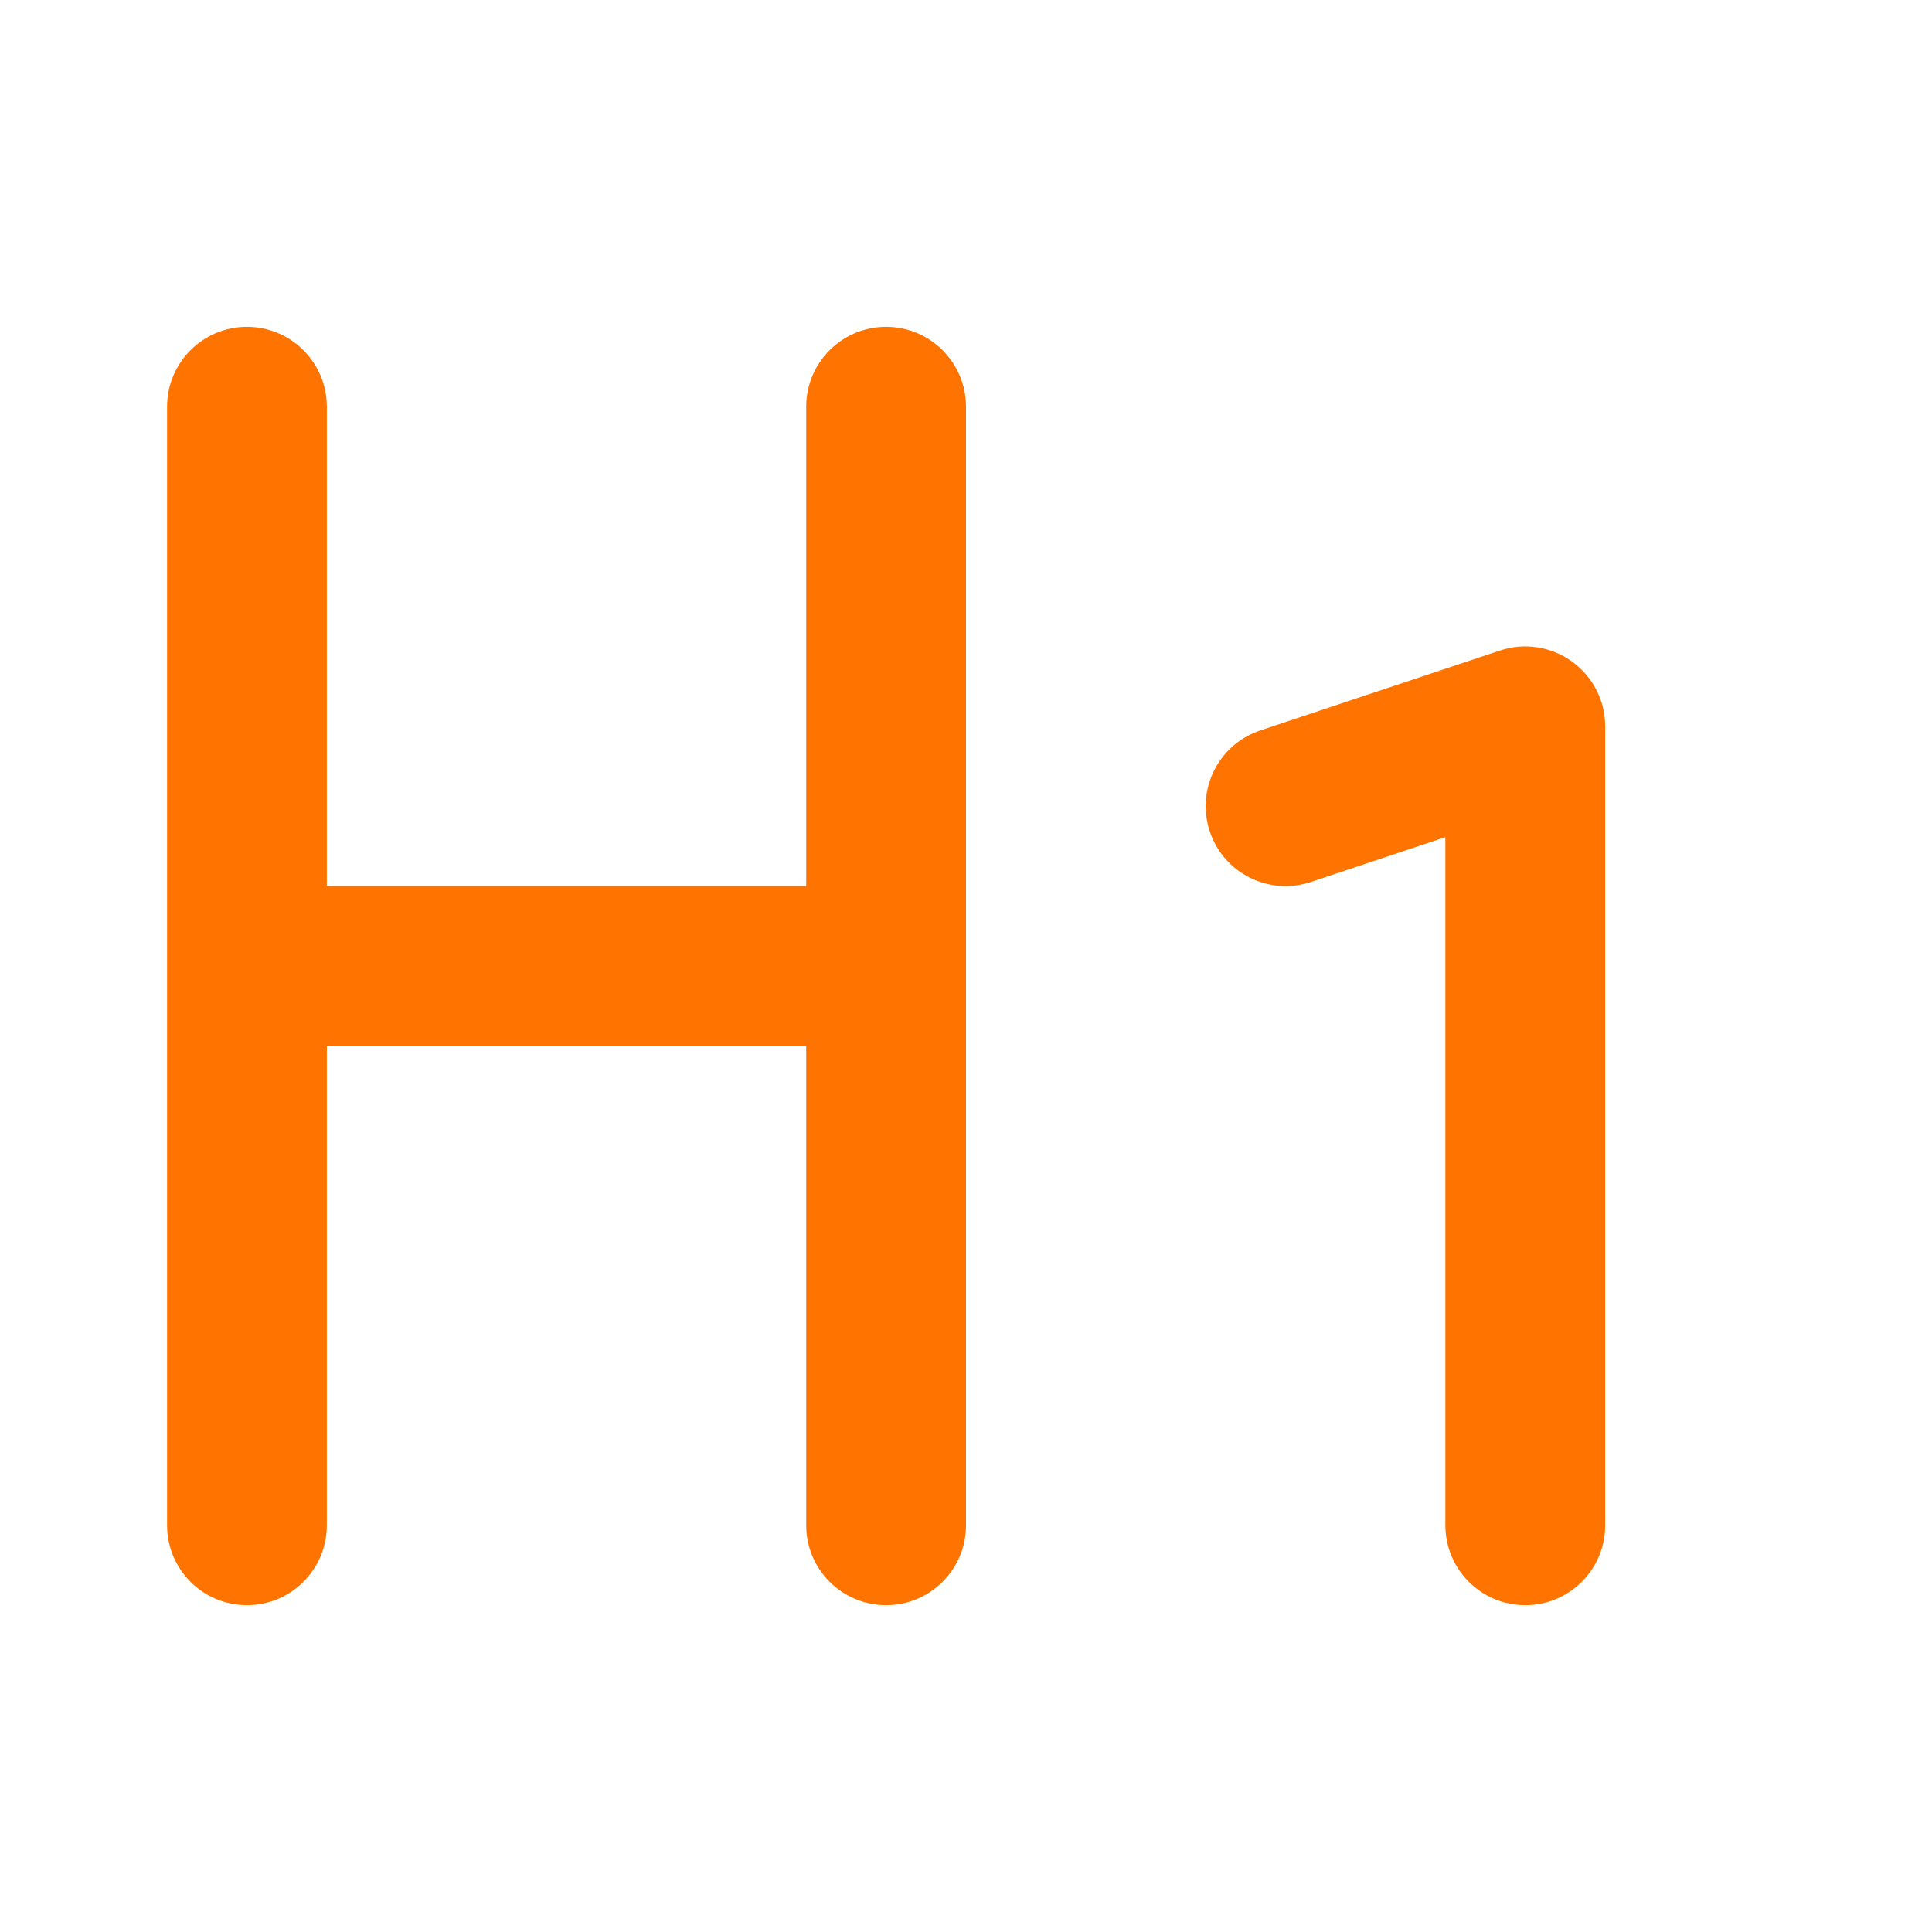<svg width="42" height="42" viewBox="0 0 42 42" fill="none" xmlns="http://www.w3.org/2000/svg">
<path d="M27.398 15.879C26.488 16.182 25.996 17.166 26.3 18.076C26.603 18.986 27.587 19.477 28.497 19.174L27.398 15.879ZM33.158 15.79L34.895 15.79C34.895 15.231 34.626 14.707 34.173 14.381C33.721 14.054 33.138 13.965 32.609 14.142L33.158 15.79ZM31.421 33.158C31.421 34.117 32.199 34.895 33.158 34.895C34.117 34.895 34.895 34.117 34.895 33.158L31.421 33.158ZM7.105 8.842C7.105 7.883 6.328 7.105 5.368 7.105C4.409 7.105 3.632 7.883 3.632 8.842H7.105ZM3.632 33.158C3.632 34.117 4.409 34.895 5.368 34.895C6.328 34.895 7.105 34.117 7.105 33.158H3.632ZM21 8.842C21 7.883 20.222 7.105 19.263 7.105C18.304 7.105 17.526 7.883 17.526 8.842H21ZM17.526 33.158C17.526 34.117 18.304 34.895 19.263 34.895C20.222 34.895 21 34.117 21 33.158H17.526ZM28.497 19.174L33.707 17.437L32.609 14.142L27.398 15.879L28.497 19.174ZM31.421 15.79L31.421 33.158L34.895 33.158L34.895 15.79L31.421 15.79ZM3.632 8.842V21H7.105V8.842H3.632ZM7.105 33.158V21H3.632V33.158H7.105ZM17.526 8.842V21H21V8.842H17.526ZM21 33.158V21H17.526V33.158H21ZM5.368 22.737H19.263V19.263H5.368V22.737Z" fill="#FF7400"/>
</svg>
